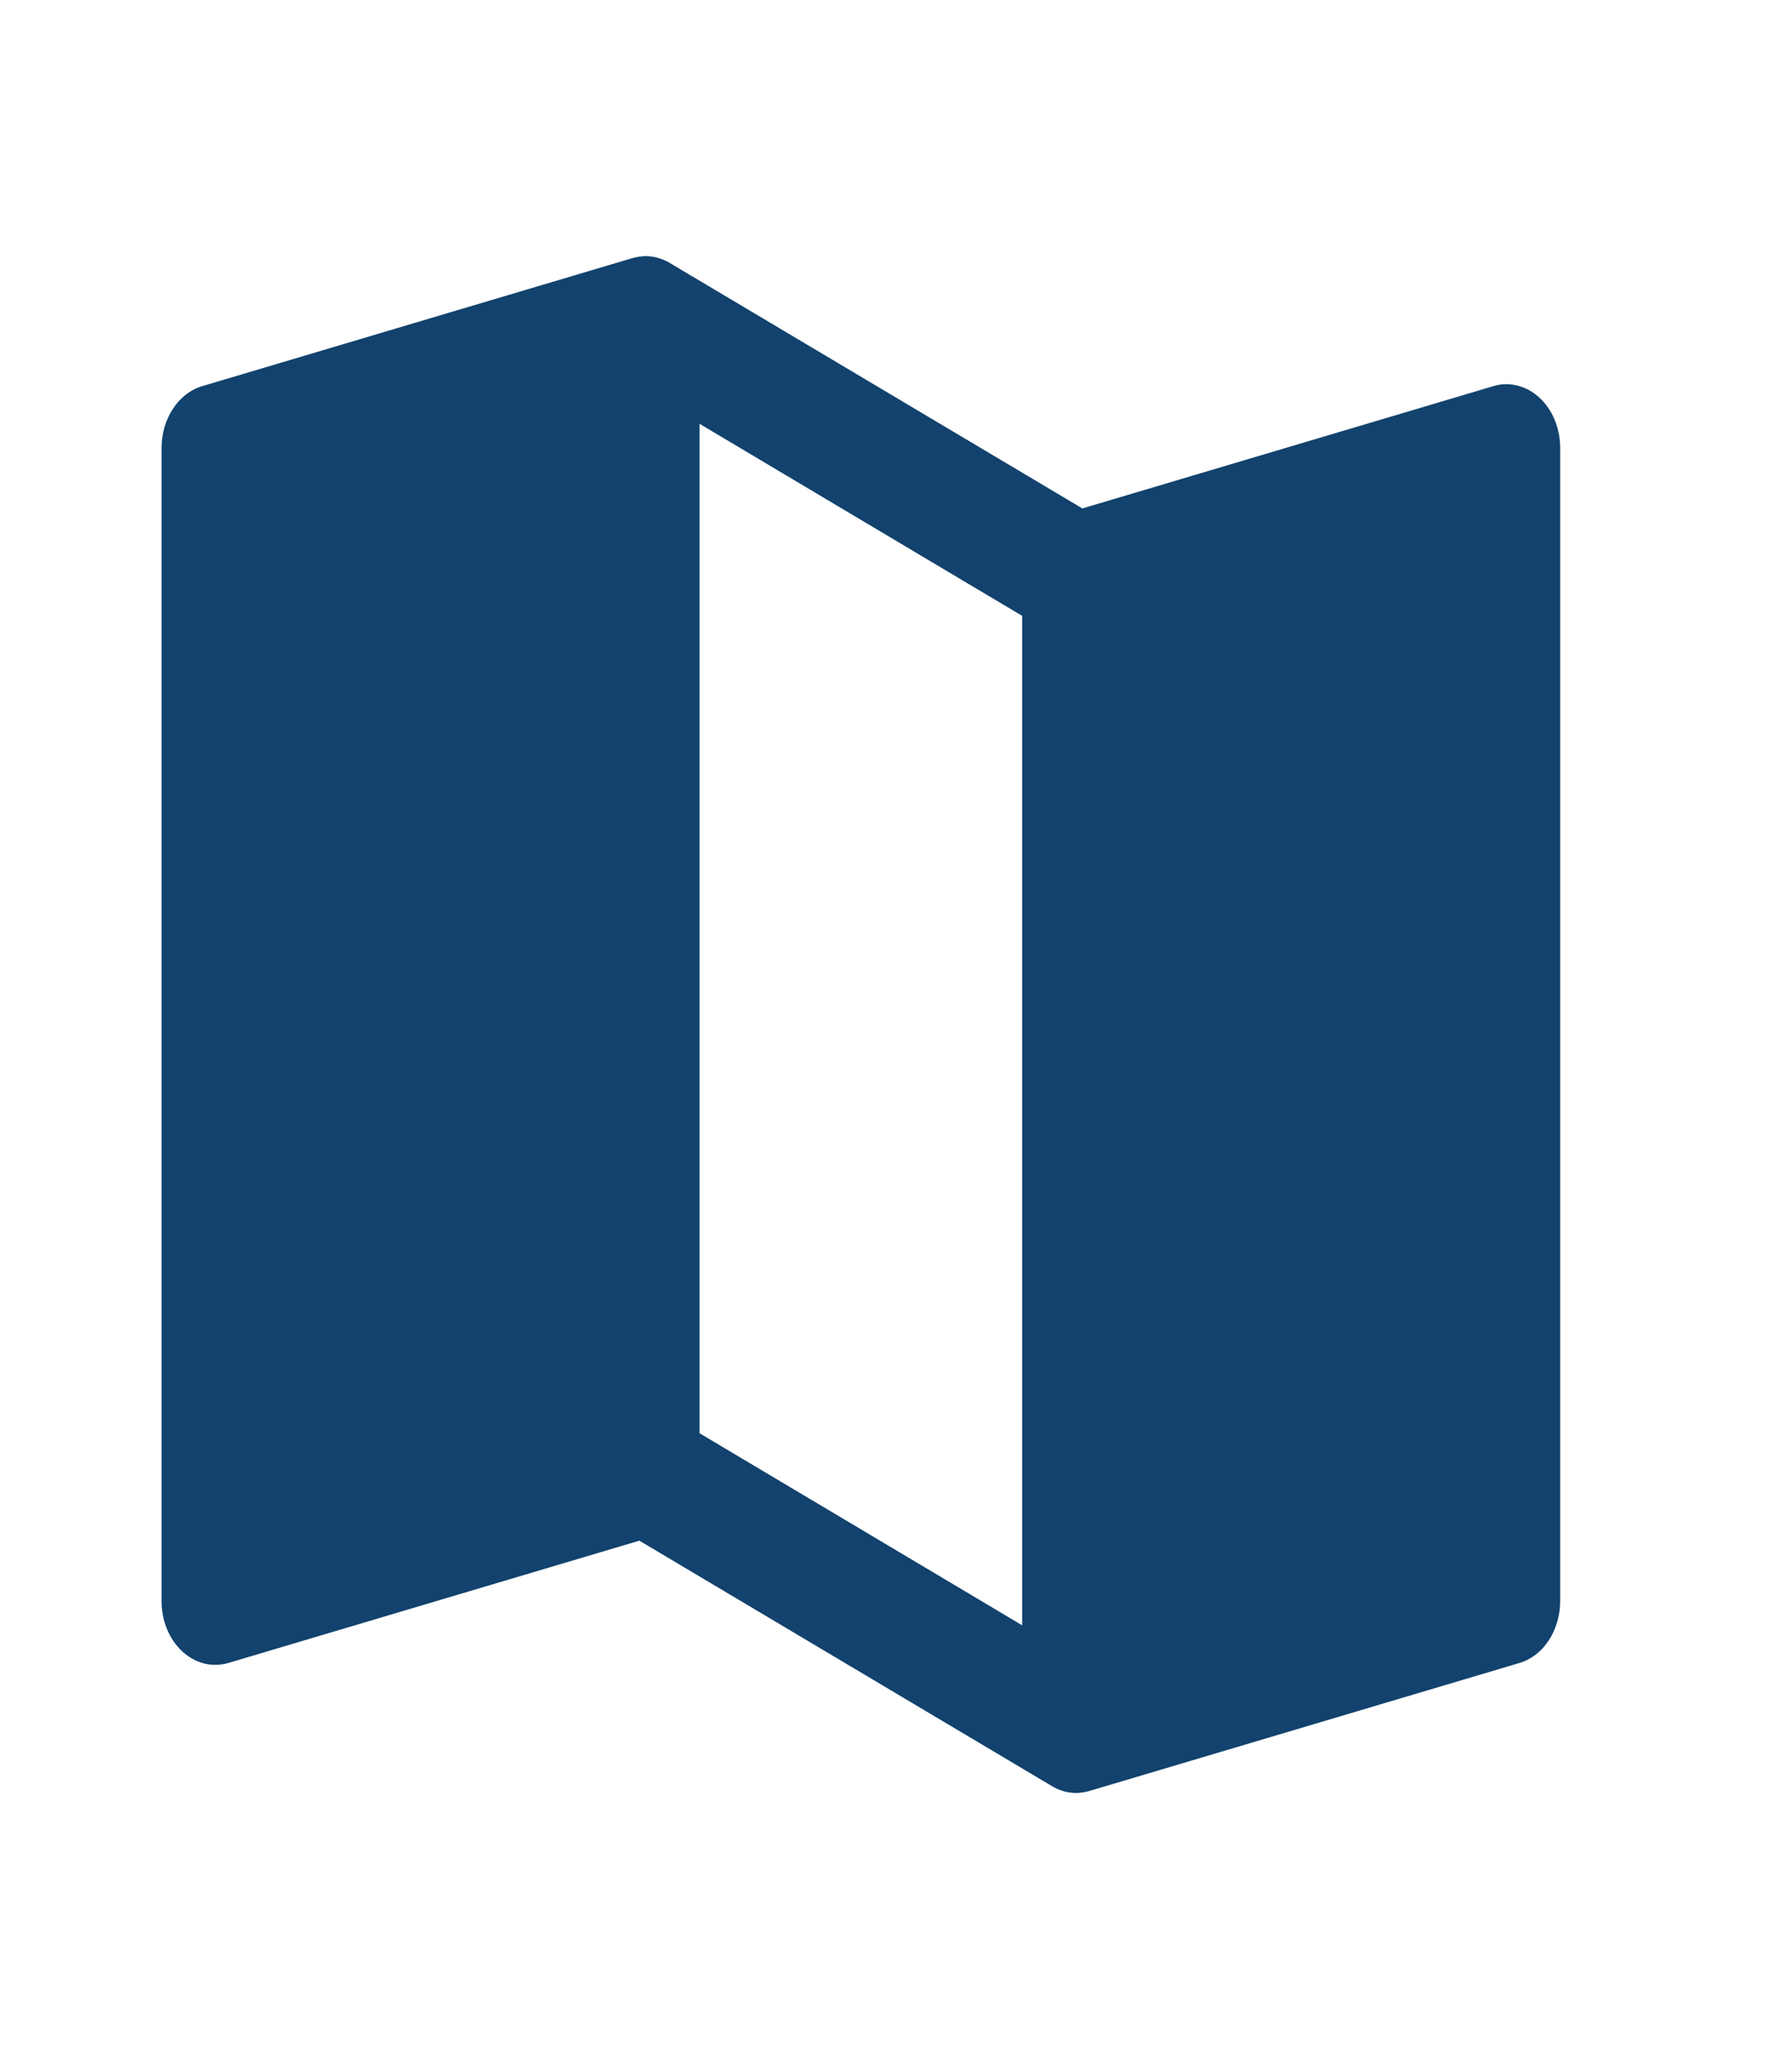 <?xml version="1.0" encoding="UTF-8"?>
<svg xmlns="http://www.w3.org/2000/svg" width="14" height="16" viewBox="0 0 14 16" fill="none">
  <path d="M12.028 3.106C11.977 3.059 11.919 3.027 11.856 3.011C11.794 2.995 11.729 2.996 11.667 3.015L8.456 3.97L5.232 2.053C5.231 2.052 5.23 2.052 5.229 2.051C5.215 2.043 5.2 2.035 5.184 2.029C5.182 2.027 5.179 2.027 5.176 2.026C5.163 2.021 5.15 2.016 5.137 2.013C5.133 2.011 5.128 2.01 5.124 2.009C5.111 2.007 5.099 2.004 5.086 2.003C5.082 2.002 5.079 2.002 5.075 2.001C5.059 2 5.042 2 5.026 2L5.024 2.001C5.009 2.002 4.993 2.004 4.978 2.007C4.973 2.008 4.968 2.009 4.962 2.01C4.956 2.012 4.949 2.013 4.942 2.015L1.58 3.015C1.489 3.042 1.408 3.104 1.351 3.192C1.293 3.28 1.262 3.388 1.262 3.5V12.5C1.262 12.576 1.276 12.651 1.304 12.719C1.332 12.787 1.373 12.847 1.423 12.894C1.474 12.941 1.532 12.973 1.595 12.989C1.657 13.005 1.722 13.003 1.784 12.985L4.995 12.03L8.219 13.947C8.221 13.948 8.223 13.949 8.225 13.95C8.236 13.957 8.248 13.963 8.259 13.968C8.262 13.969 8.264 13.97 8.266 13.971C8.28 13.977 8.294 13.982 8.309 13.986C8.311 13.987 8.313 13.987 8.315 13.988C8.328 13.991 8.341 13.994 8.354 13.996C8.356 13.996 8.359 13.996 8.362 13.997C8.395 14.002 8.428 14.001 8.461 13.995C8.467 13.995 8.473 13.993 8.479 13.992C8.489 13.989 8.499 13.988 8.509 13.985L11.871 12.985C11.962 12.958 12.043 12.896 12.1 12.808C12.158 12.72 12.189 12.611 12.189 12.5V3.5C12.189 3.424 12.175 3.349 12.147 3.281C12.119 3.212 12.078 3.153 12.028 3.106ZM7.986 12.691L5.465 11.191V3.309L7.986 4.809V12.691Z" fill="#12426d"></path>
</svg>
